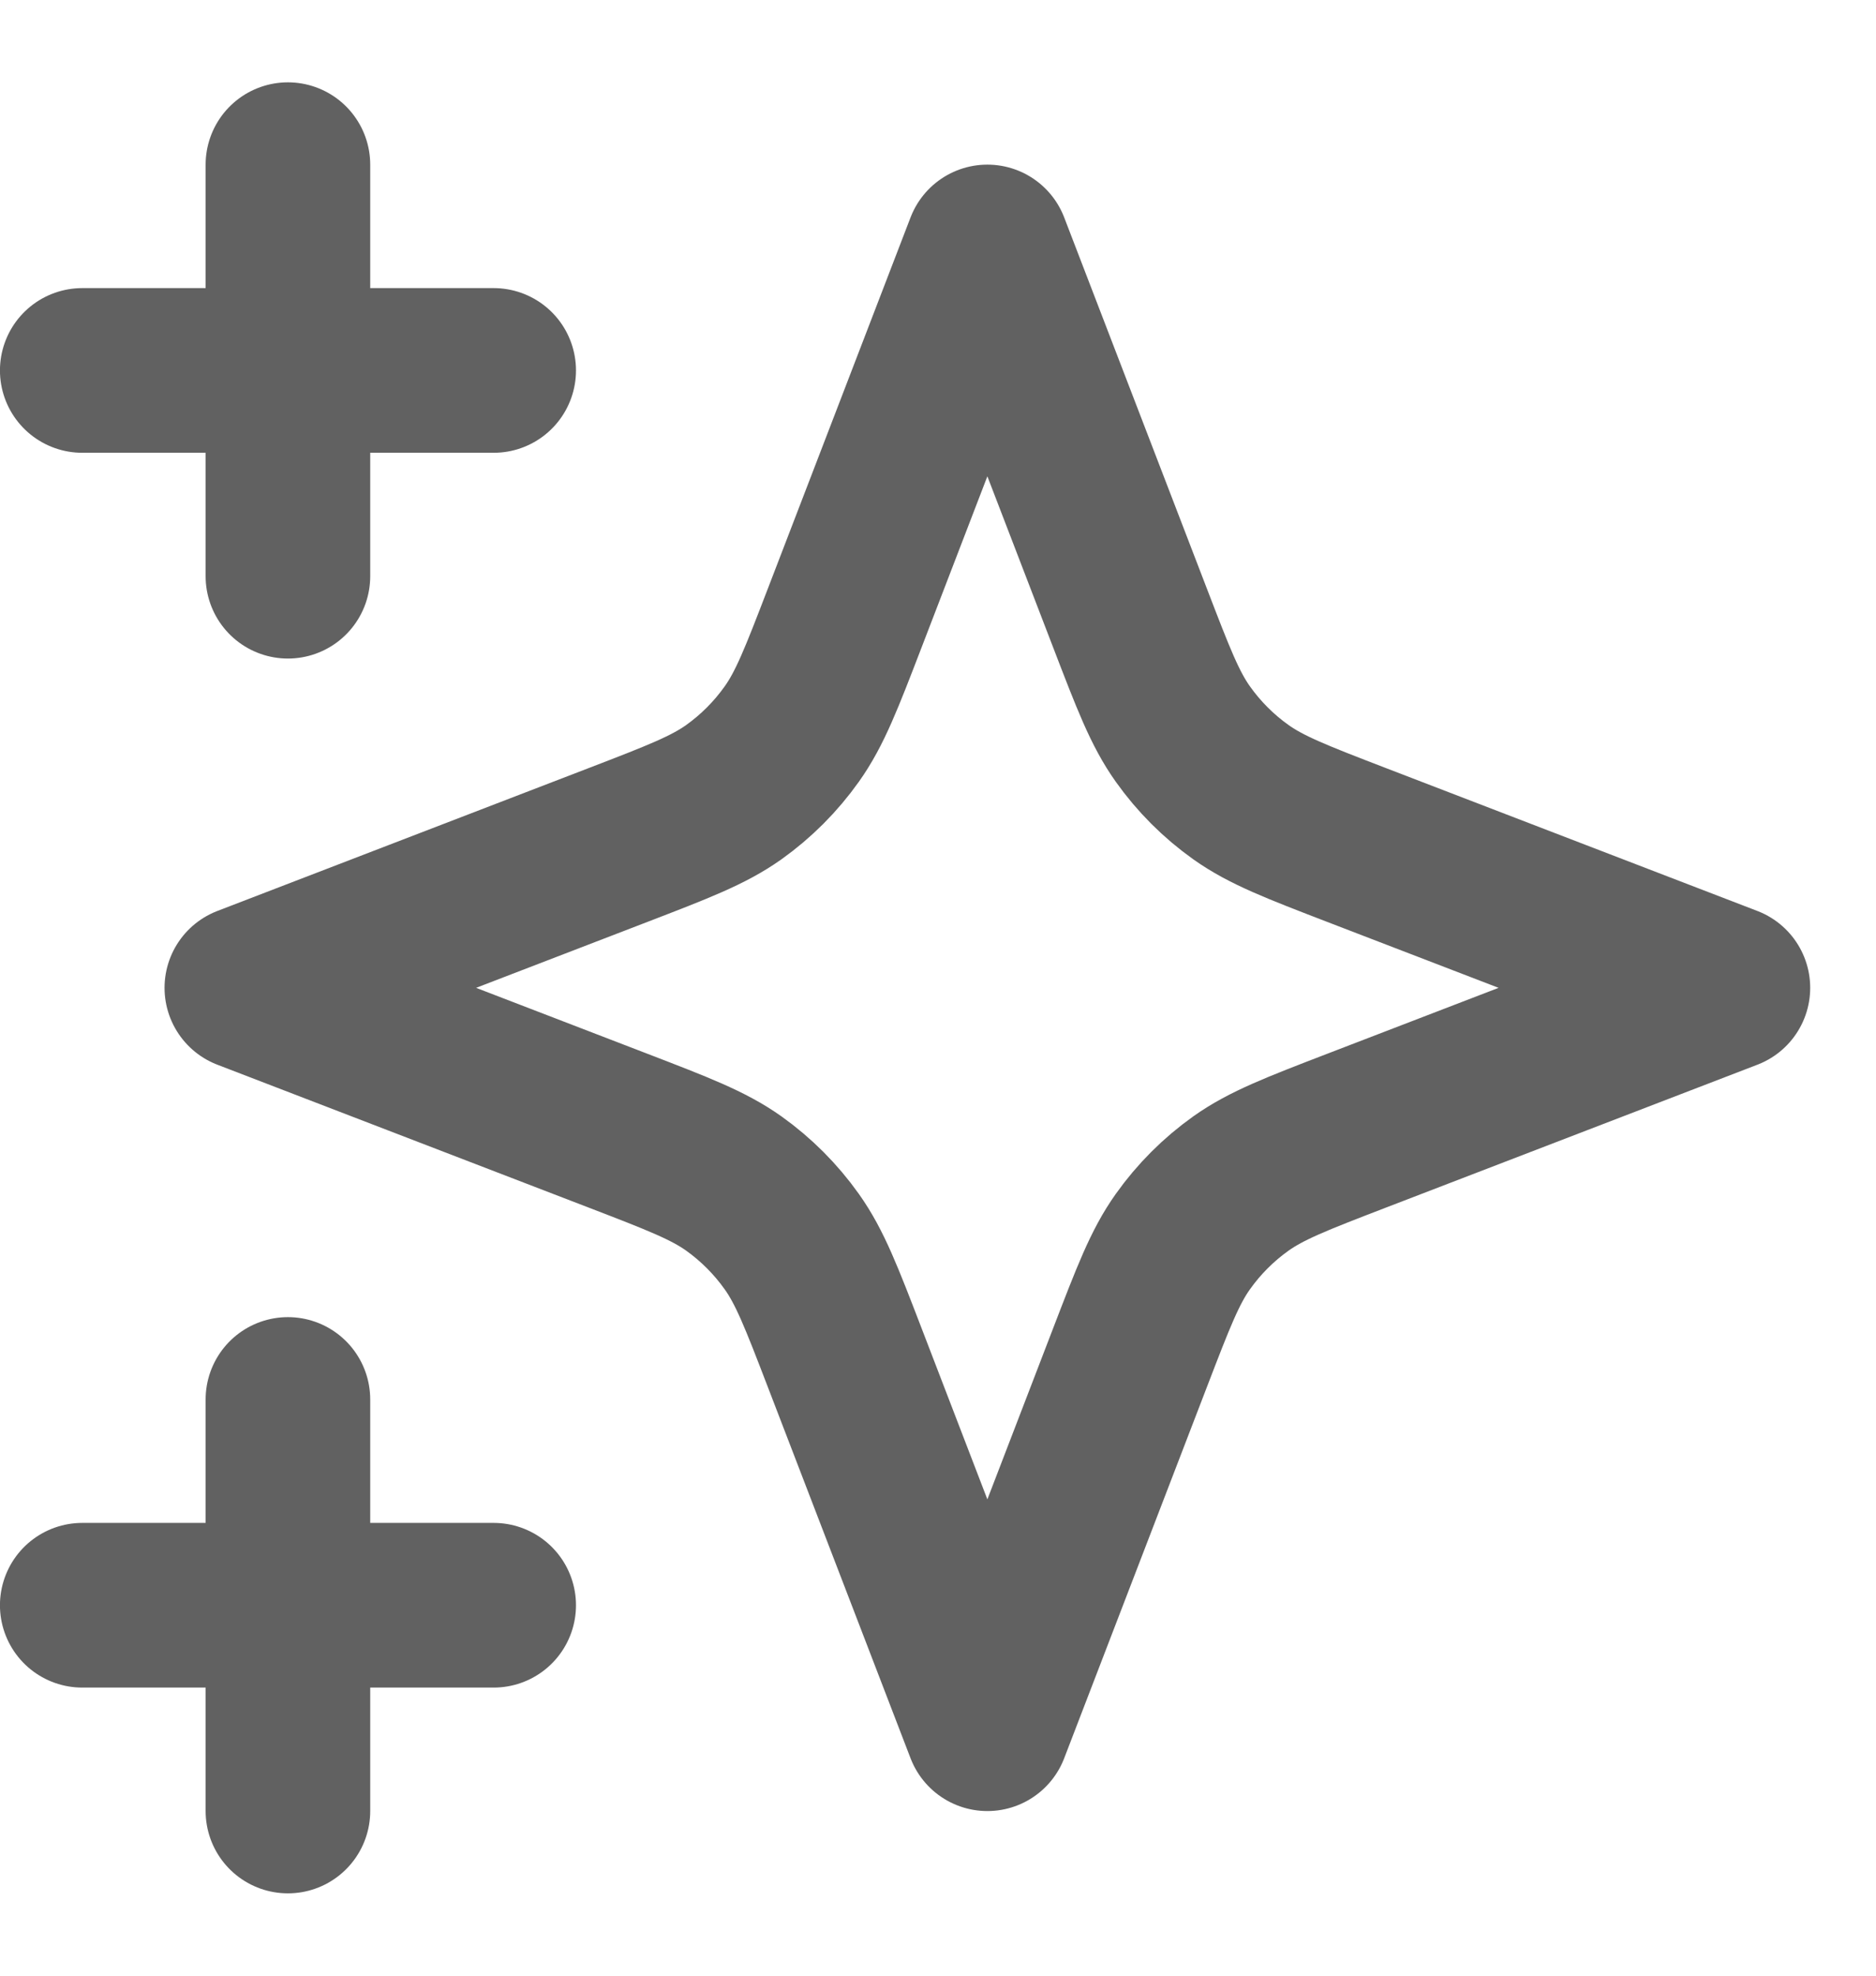 <svg width="19" height="20" viewBox="0 0 19 20" fill="none" xmlns="http://www.w3.org/2000/svg">
<path d="M2.916 18.333V14.167M2.916 5.833V1.667M0.833 3.75H5M0.833 16.25H5M10 2.5L8.555 6.257C8.32 6.868 8.202 7.174 8.019 7.431C7.857 7.659 7.658 7.858 7.431 8.02C7.174 8.202 6.868 8.32 6.257 8.555L2.5 10L6.257 11.445C6.868 11.68 7.174 11.798 7.431 11.98C7.658 12.142 7.857 12.341 8.019 12.569C8.202 12.826 8.32 13.132 8.555 13.743L10 17.5L11.445 13.743C11.68 13.132 11.797 12.826 11.98 12.569C12.142 12.341 12.341 12.142 12.569 11.98C12.826 11.798 13.131 11.68 13.742 11.445L17.5 10L13.742 8.555C13.131 8.32 12.826 8.202 12.569 8.02C12.341 7.858 12.142 7.659 11.98 7.431C11.797 7.174 11.68 6.868 11.445 6.257L10 2.5Z" stroke="#616161" stroke-width="1.667" stroke-linecap="round" stroke-linejoin="round"/>
</svg>
